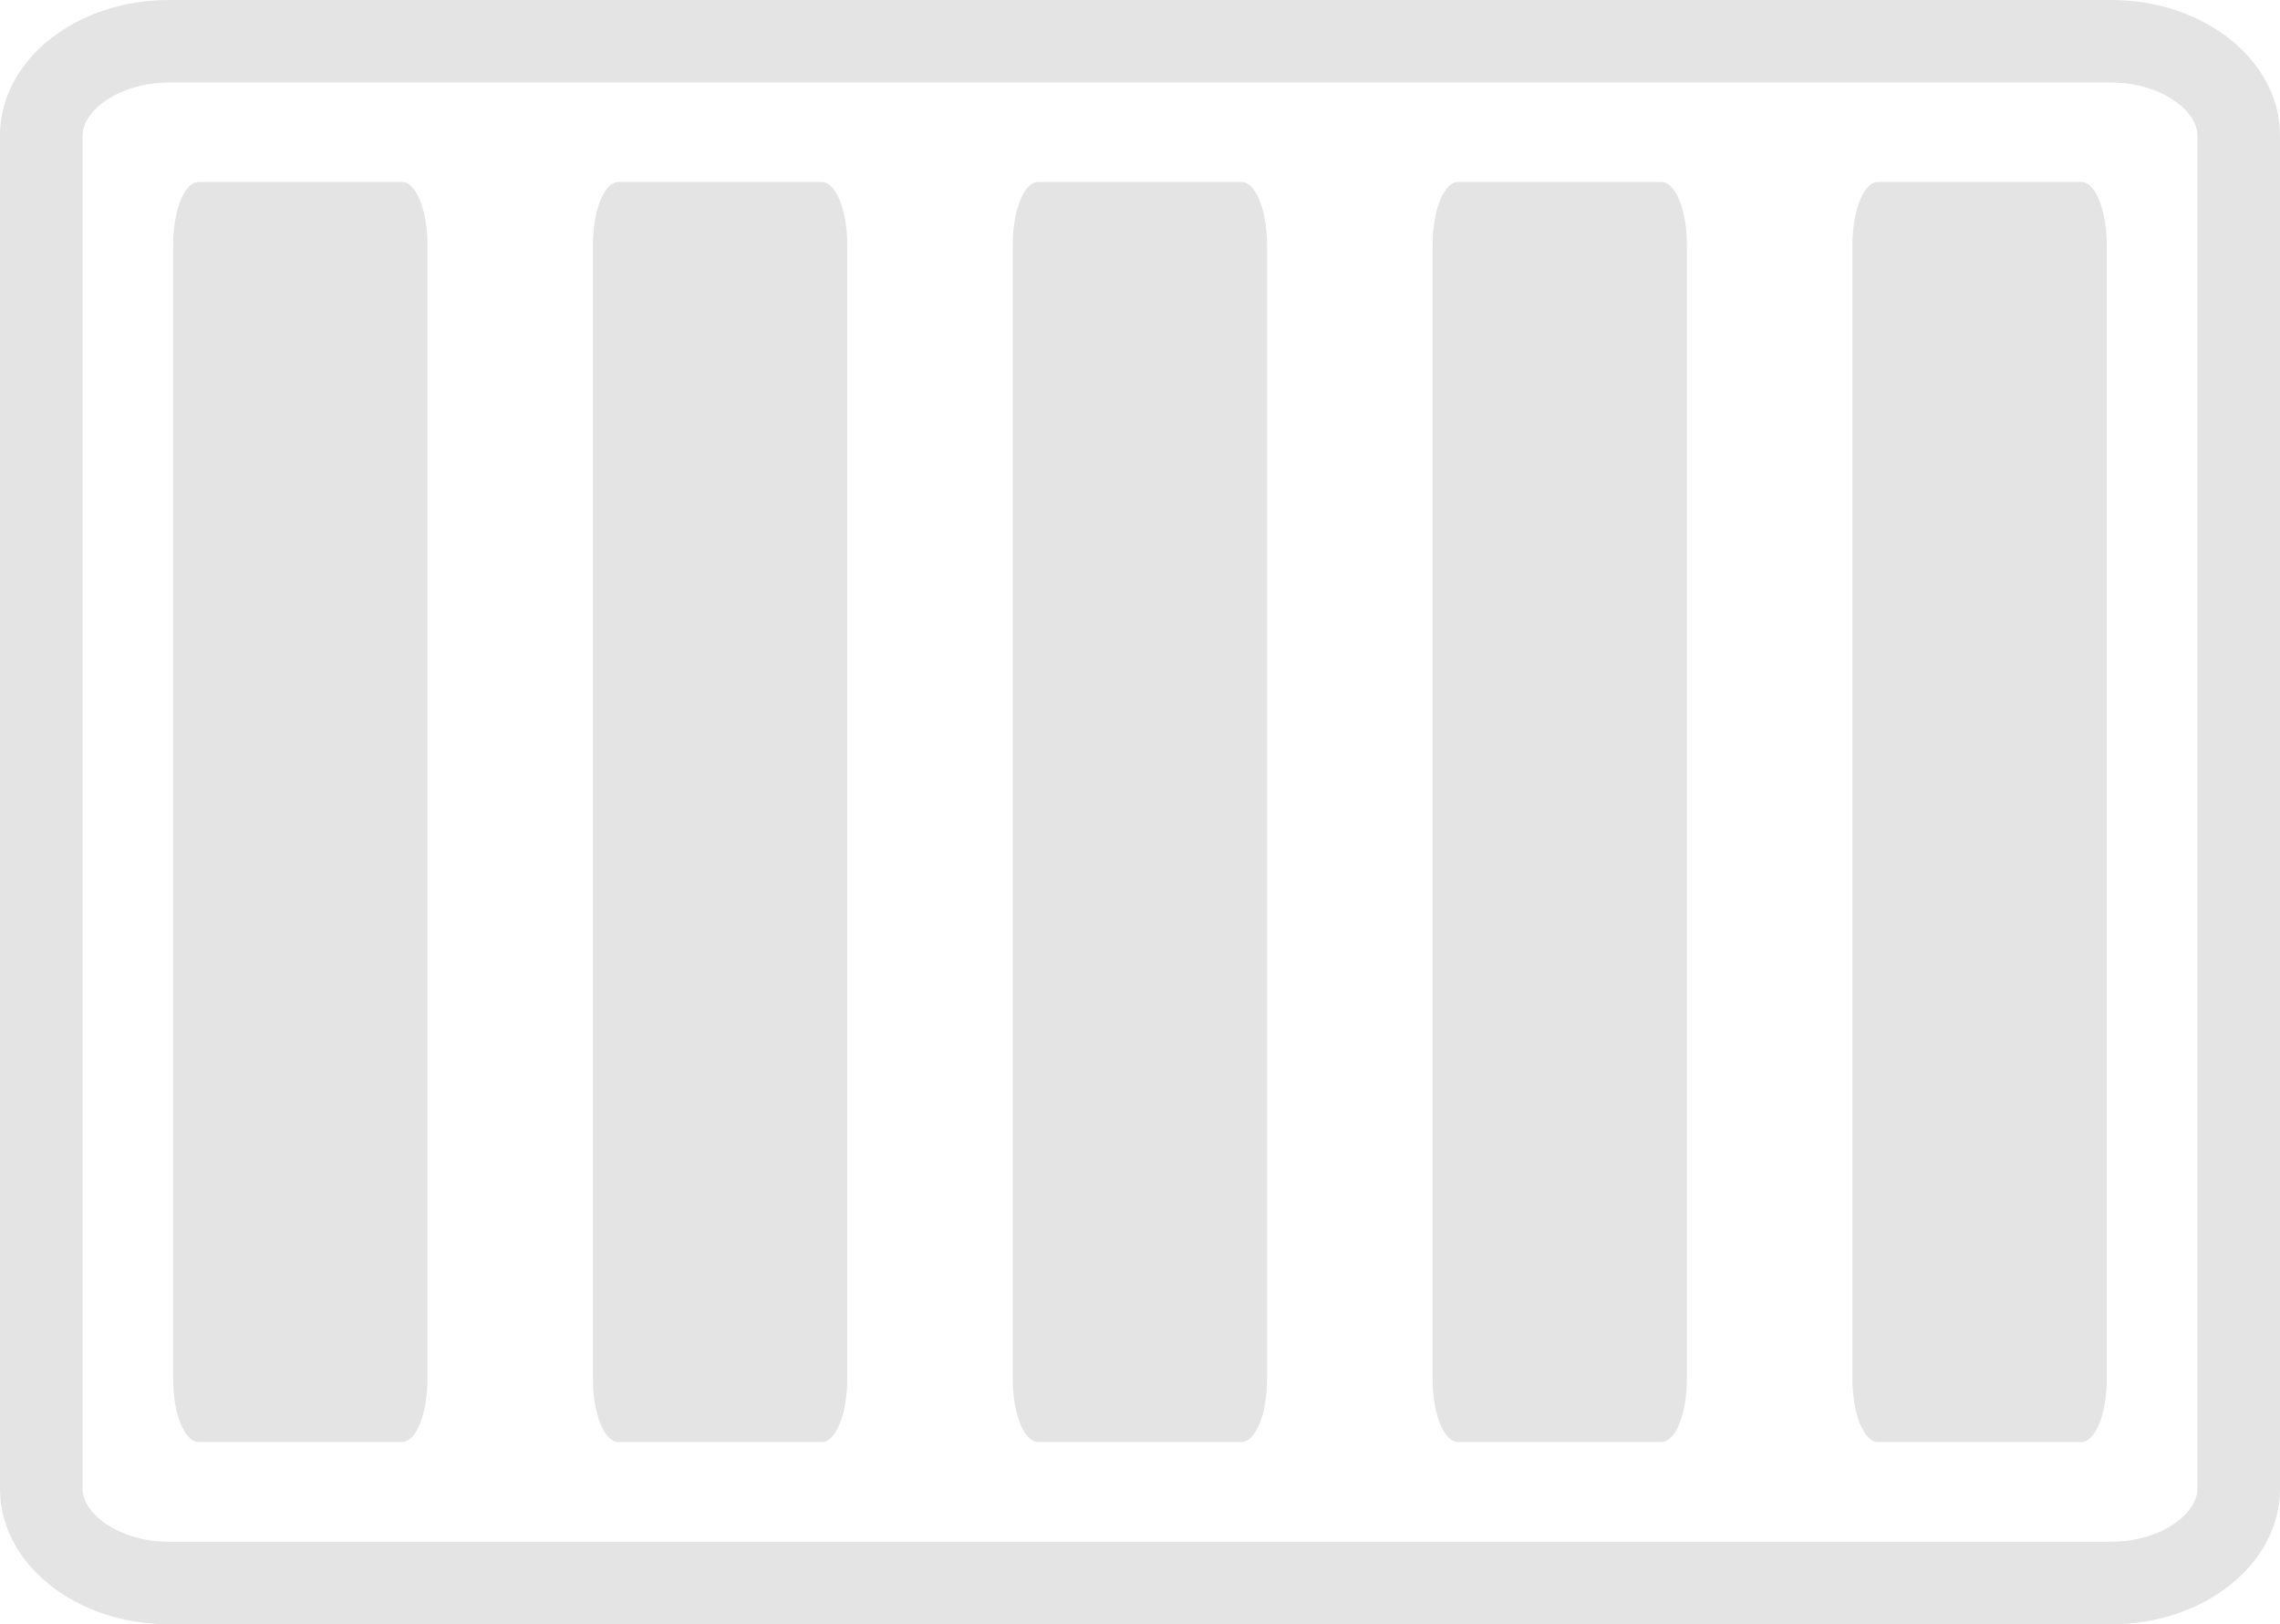 <svg xmlns="http://www.w3.org/2000/svg" width="27.613" height="19.675" viewBox="0 0 27.613 19.675">
  <g id="Group_74297" data-name="Group 74297" transform="translate(-860.521 -140.163)">
    <g id="Path_94550" data-name="Path 94550" transform="translate(860.521 140.163)" fill="none">
      <path d="M2.045,0H25.568a1.877,1.877,0,0,1,2.045,1.64v16.4a1.877,1.877,0,0,1-2.045,1.64H2.045A1.877,1.877,0,0,1,0,18.035V1.64A1.877,1.877,0,0,1,2.045,0Z" stroke="none"/>
      <path d="M 2.045 1 C 1.447 1 1 1.338 1 1.64 L 1 18.035 C 1 18.337 1.447 18.675 2.045 18.675 L 25.568 18.675 C 26.166 18.675 26.613 18.337 26.613 18.035 L 26.613 1.64 C 26.613 1.338 26.166 1 25.568 1 L 2.045 1 M 2.045 3.814697265625e-06 L 25.568 3.814697265625e-06 C 26.698 3.814697265625e-06 27.613 0.734 27.613 1.64 L 27.613 18.035 C 27.613 18.941 26.698 19.675 25.568 19.675 L 2.045 19.675 C 0.916 19.675 -3.814697265625e-06 18.941 -3.814697265625e-06 18.035 L -3.814697265625e-06 1.64 C -3.814697265625e-06 0.734 0.916 3.814697265625e-06 2.045 3.814697265625e-06 Z" stroke="none" fill="#e4e4e4"/>
    </g>
    <path id="Path_94549" data-name="Path 94549" d="M.308,0H2.772c.17,0,.308.342.308.763V14.5c0,.422-.138.763-.308.763H.308c-.17,0-.308-.342-.308-.763V.763C0,.342.138,0,.308,0Z" transform="translate(867.702 142.367)" fill="#e4e4e4"/>
    <path id="Path_94860" data-name="Path 94860" d="M.308,0H2.772c.17,0,.308.342.308.763V14.5c0,.422-.138.763-.308.763H.308c-.17,0-.308-.342-.308-.763V.763C0,.342.138,0,.308,0Z" transform="translate(862.618 142.367)" fill="#e4e4e4"/>
    <path id="Path_94551" data-name="Path 94551" d="M.308,0H2.772c.17,0,.308.342.308.763V14.5c0,.422-.138.763-.308.763H.308c-.17,0-.308-.342-.308-.763V.763C0,.342.138,0,.308,0Z" transform="translate(882.956 142.367)" fill="#e4e4e4"/>
    <path id="Path_94552" data-name="Path 94552" d="M.308,0H2.772c.17,0,.308.342.308.763V14.5c0,.422-.138.763-.308.763H.308c-.17,0-.308-.342-.308-.763V.763C0,.342.138,0,.308,0Z" transform="translate(877.871 142.367)" fill="#e4e4e4"/>
    <path id="Path_94553" data-name="Path 94553" d="M.308,0H2.772c.17,0,.308.342.308.763V14.5c0,.422-.138.763-.308.763H.308c-.17,0-.308-.342-.308-.763V.763C0,.342.138,0,.308,0Z" transform="translate(872.786 142.367)" fill="#e4e4e4"/>
  </g>
</svg>
